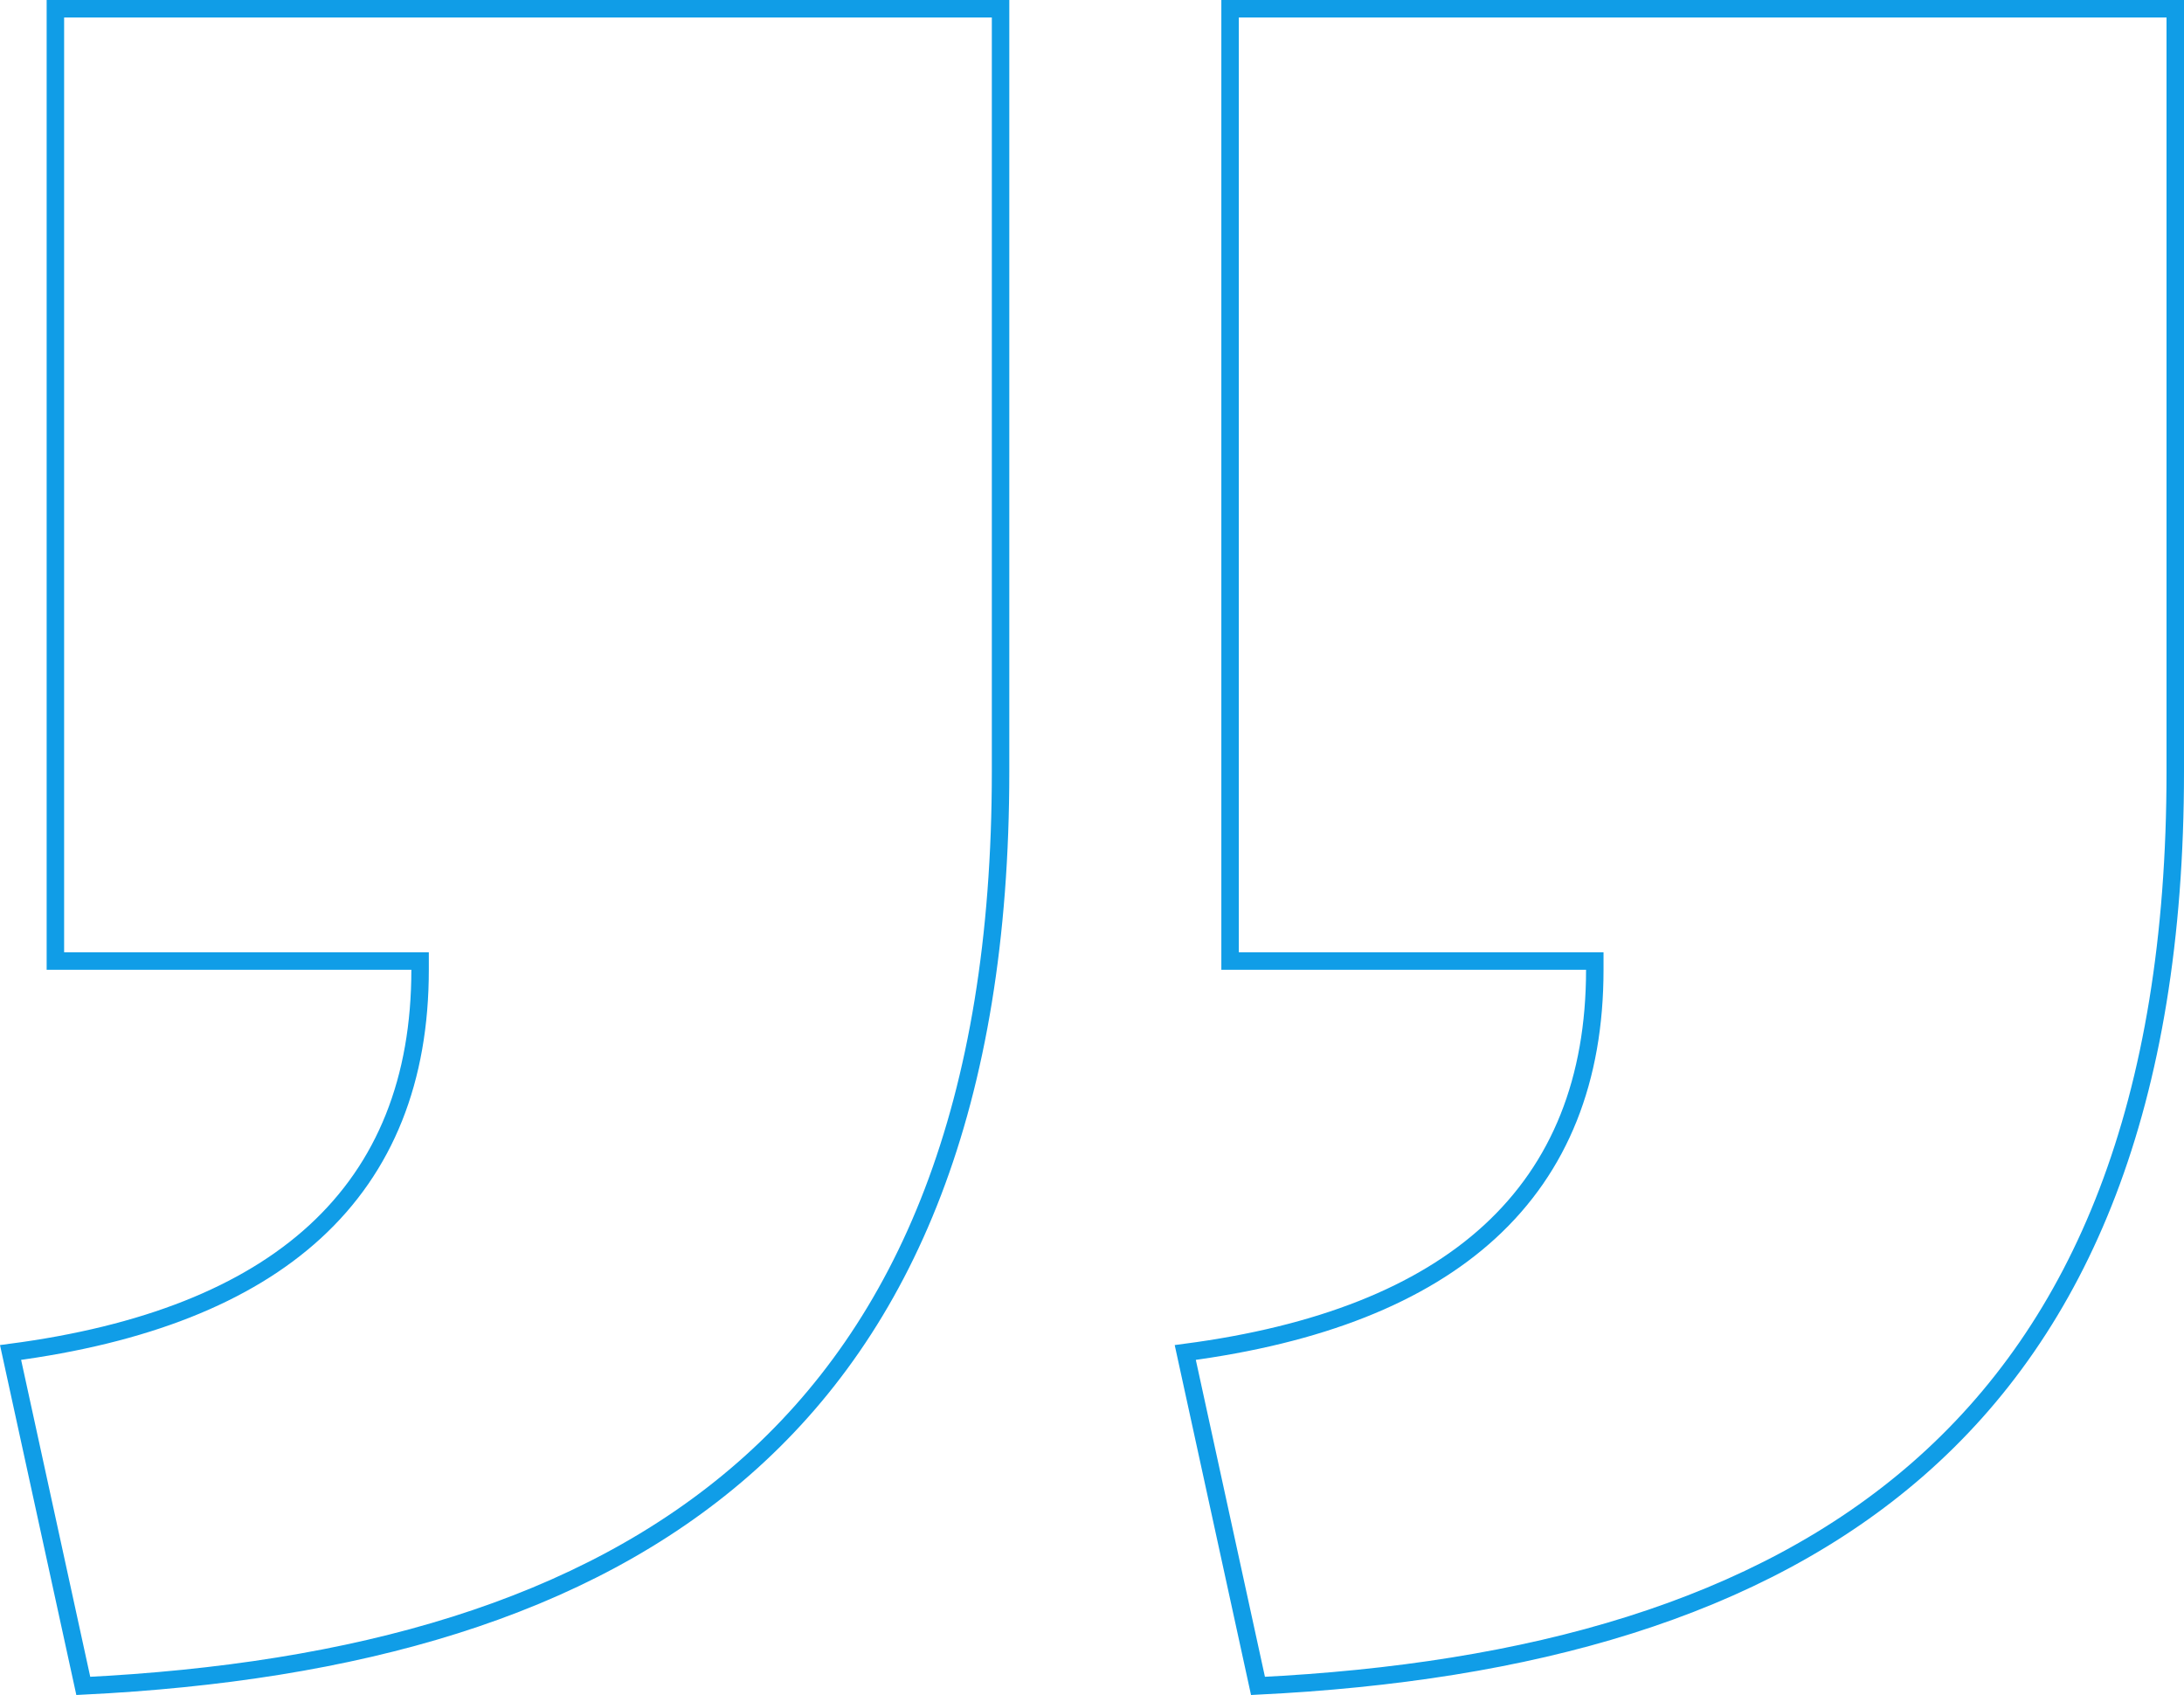 <svg width="250" height="194" viewBox="0 0 250 194" fill="none" xmlns="http://www.w3.org/2000/svg">
<path d="M114.534 1V88.314C114.534 126.485 103.674 151.869 85.143 168.093C66.743 184.201 40.616 191.426 9.534 192.959L1.209 154.798C16.559 152.778 28.197 148.192 36.052 140.989C44.121 133.589 48.087 123.53 48.087 110.995V109.995H6.34V1H114.534ZM249 1V88.314C249 126.485 238.14 151.869 219.608 168.093C201.209 184.201 175.082 191.426 144 192.959L135.676 154.798C151.025 152.778 162.664 148.192 170.519 140.989C178.588 133.589 182.554 123.53 182.554 110.995V109.995H140.806V1H249Z" stroke="#109DE7" stroke-width="2"/>
</svg>
